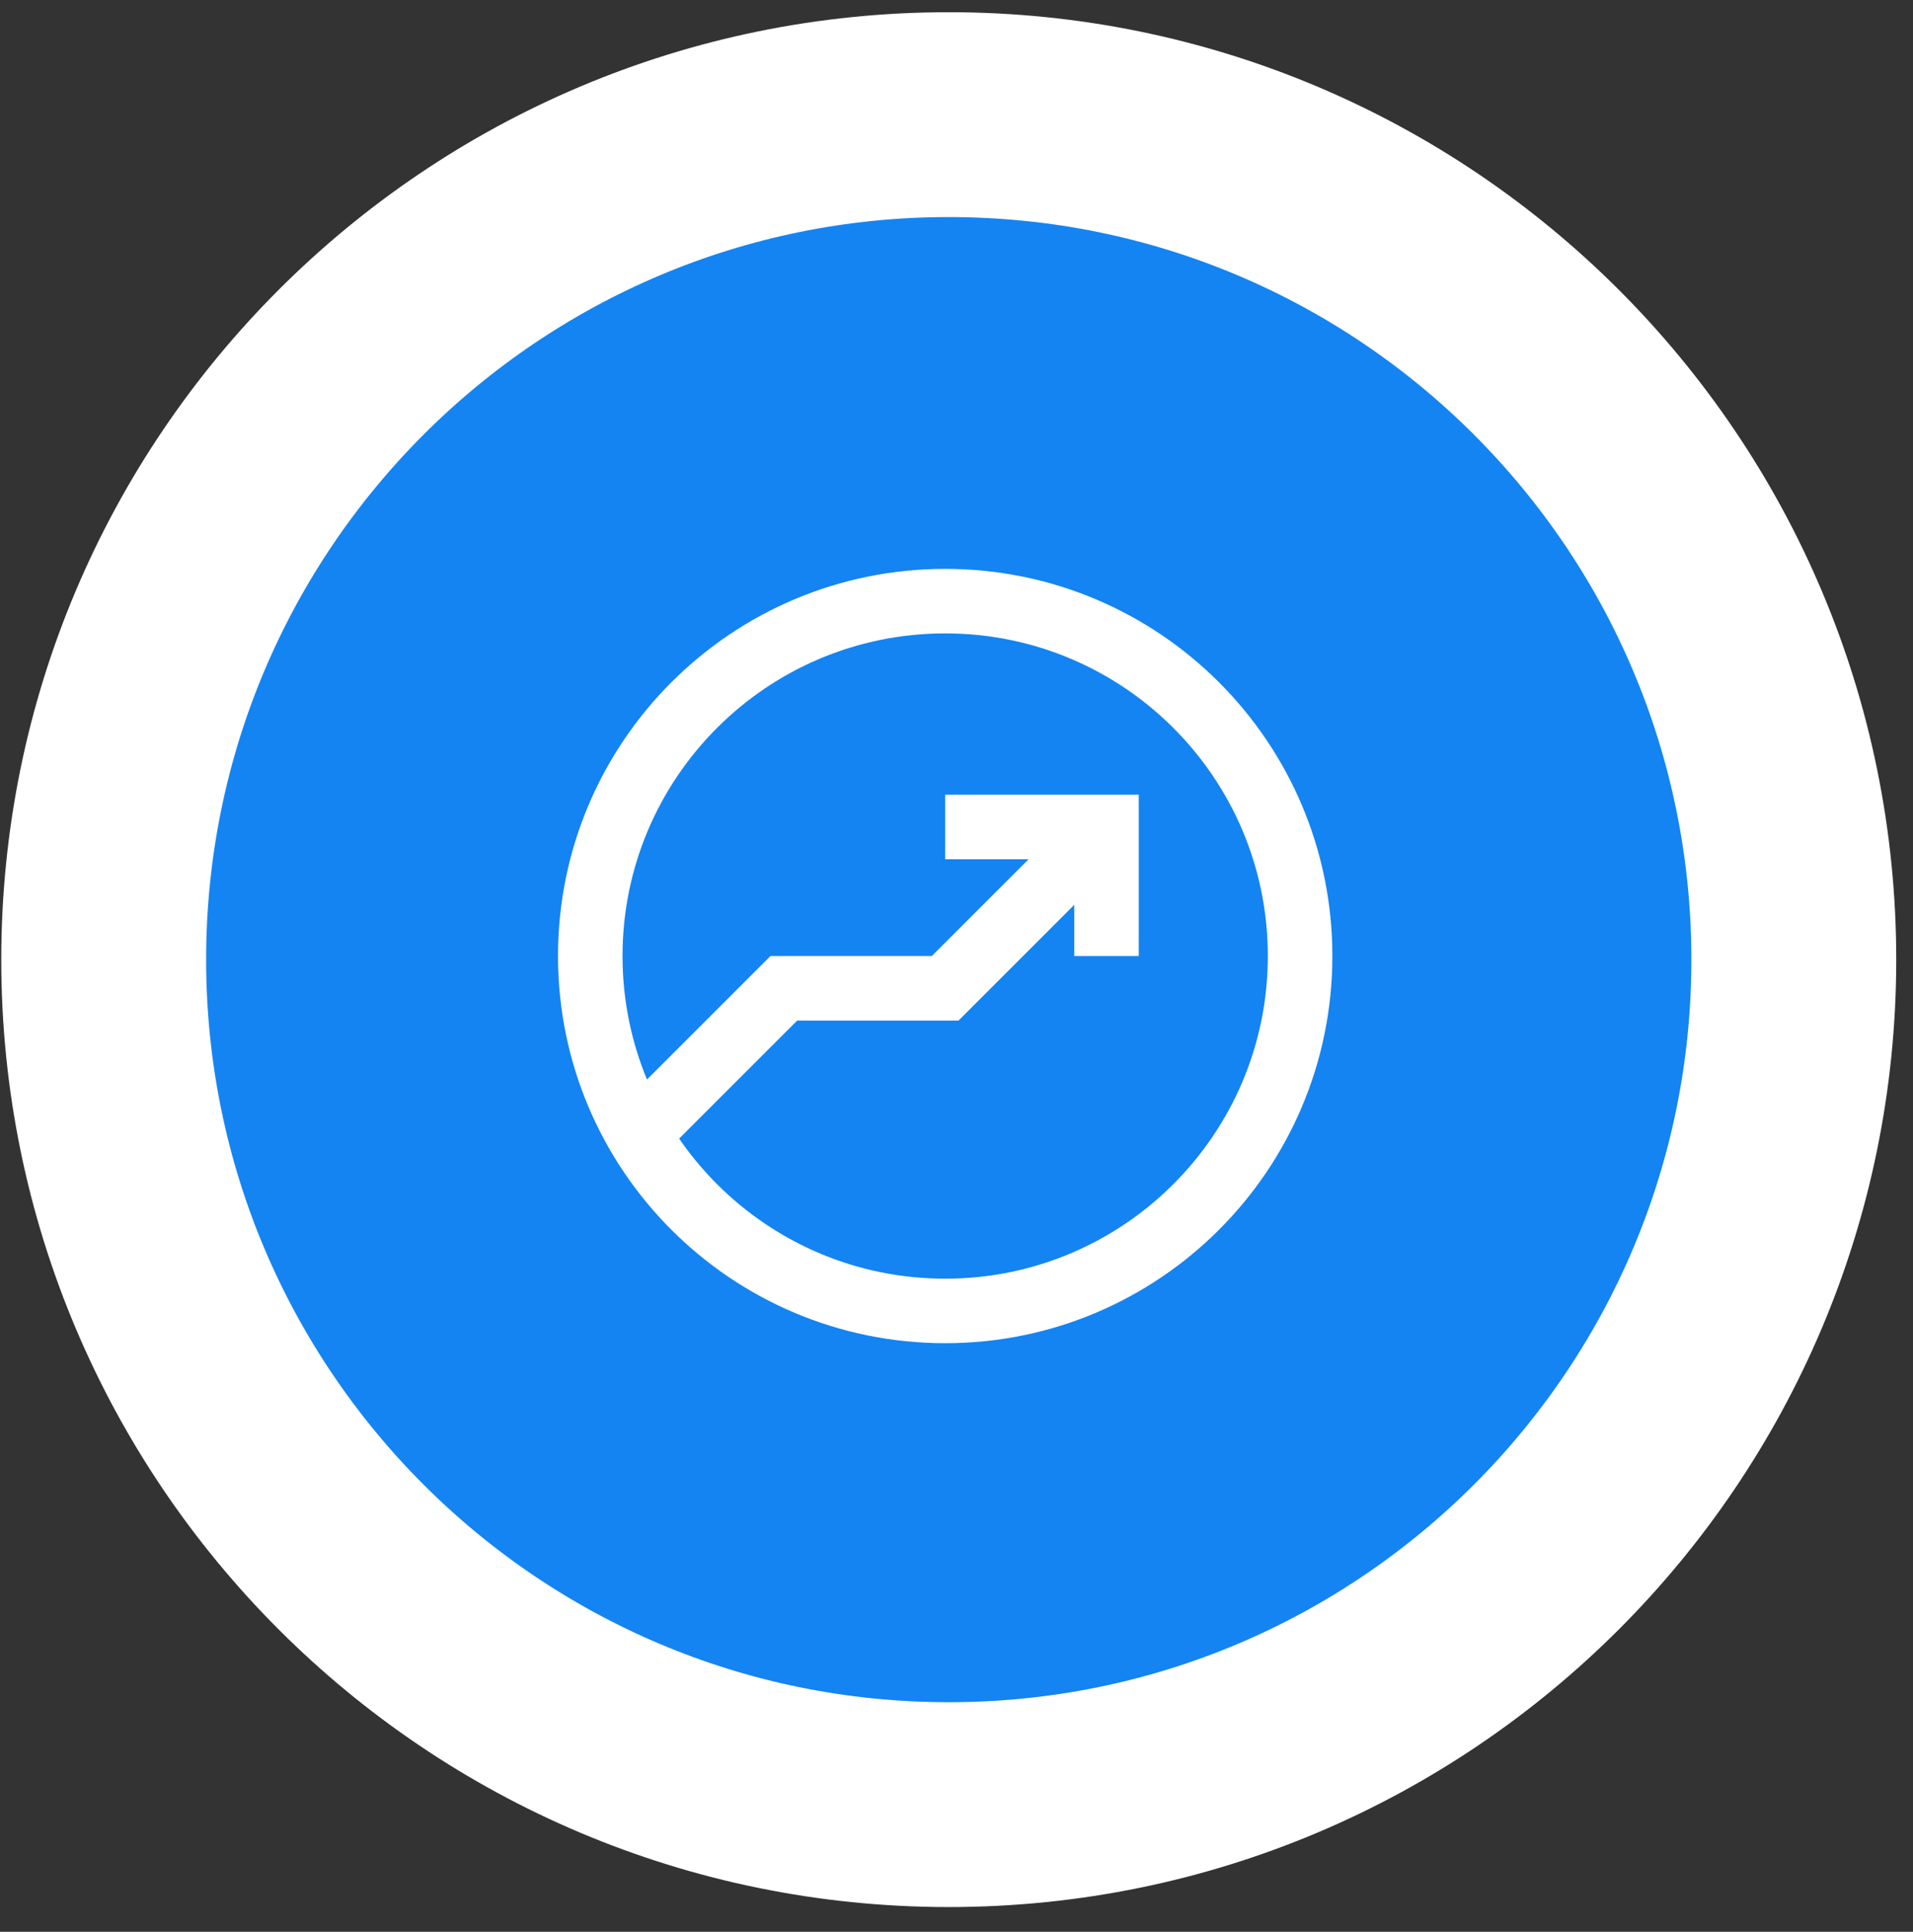 <?xml version="1.0" encoding="UTF-8"?> <svg xmlns="http://www.w3.org/2000/svg" width="101" height="102" viewBox="0 0 101 102" fill="none"><rect x="0" y="0" width="101" height="102" fill="#333333" stroke="none"/><g clip-path="url(#clip0_6973_4081)"><g clip-path="url(#clip1_6973_4081)"><g clip-path="url(#clip2_6973_4081)"><path d="M50.091 95.285C25.45 95.285 5.475 75.309 5.475 50.669C5.475 26.028 25.45 6.053 50.091 6.053C74.732 6.053 94.707 26.028 94.707 50.669C94.707 75.309 74.732 95.285 50.091 95.285Z" fill="#1484F2" stroke="white" stroke-width="10.816"></path><path d="M49.903 69.218C60.252 69.218 68.641 60.828 68.641 50.479C68.641 40.13 60.252 31.74 49.903 31.74C39.554 31.74 31.164 40.13 31.164 50.479C31.164 60.828 39.554 69.218 49.903 69.218Z" stroke="white" stroke-width="3.407"></path><path d="M49.902 43.664H58.42V50.478" stroke="white" stroke-width="3.407"></path><path d="M58.42 43.664L49.902 52.182H41.384L34.57 58.996" stroke="white" stroke-width="3.407"></path></g></g></g><defs><clipPath id="clip0_6973_4081"><rect width="101" height="101" fill="white" transform="translate(0 0.461)"></rect></clipPath><clipPath id="clip1_6973_4081"><rect width="101" height="101" fill="white" transform="translate(0 0.461)"></rect></clipPath><clipPath id="clip2_6973_4081"><rect width="101" height="101" fill="white" transform="translate(0 0.461)"></rect></clipPath></defs></svg> 